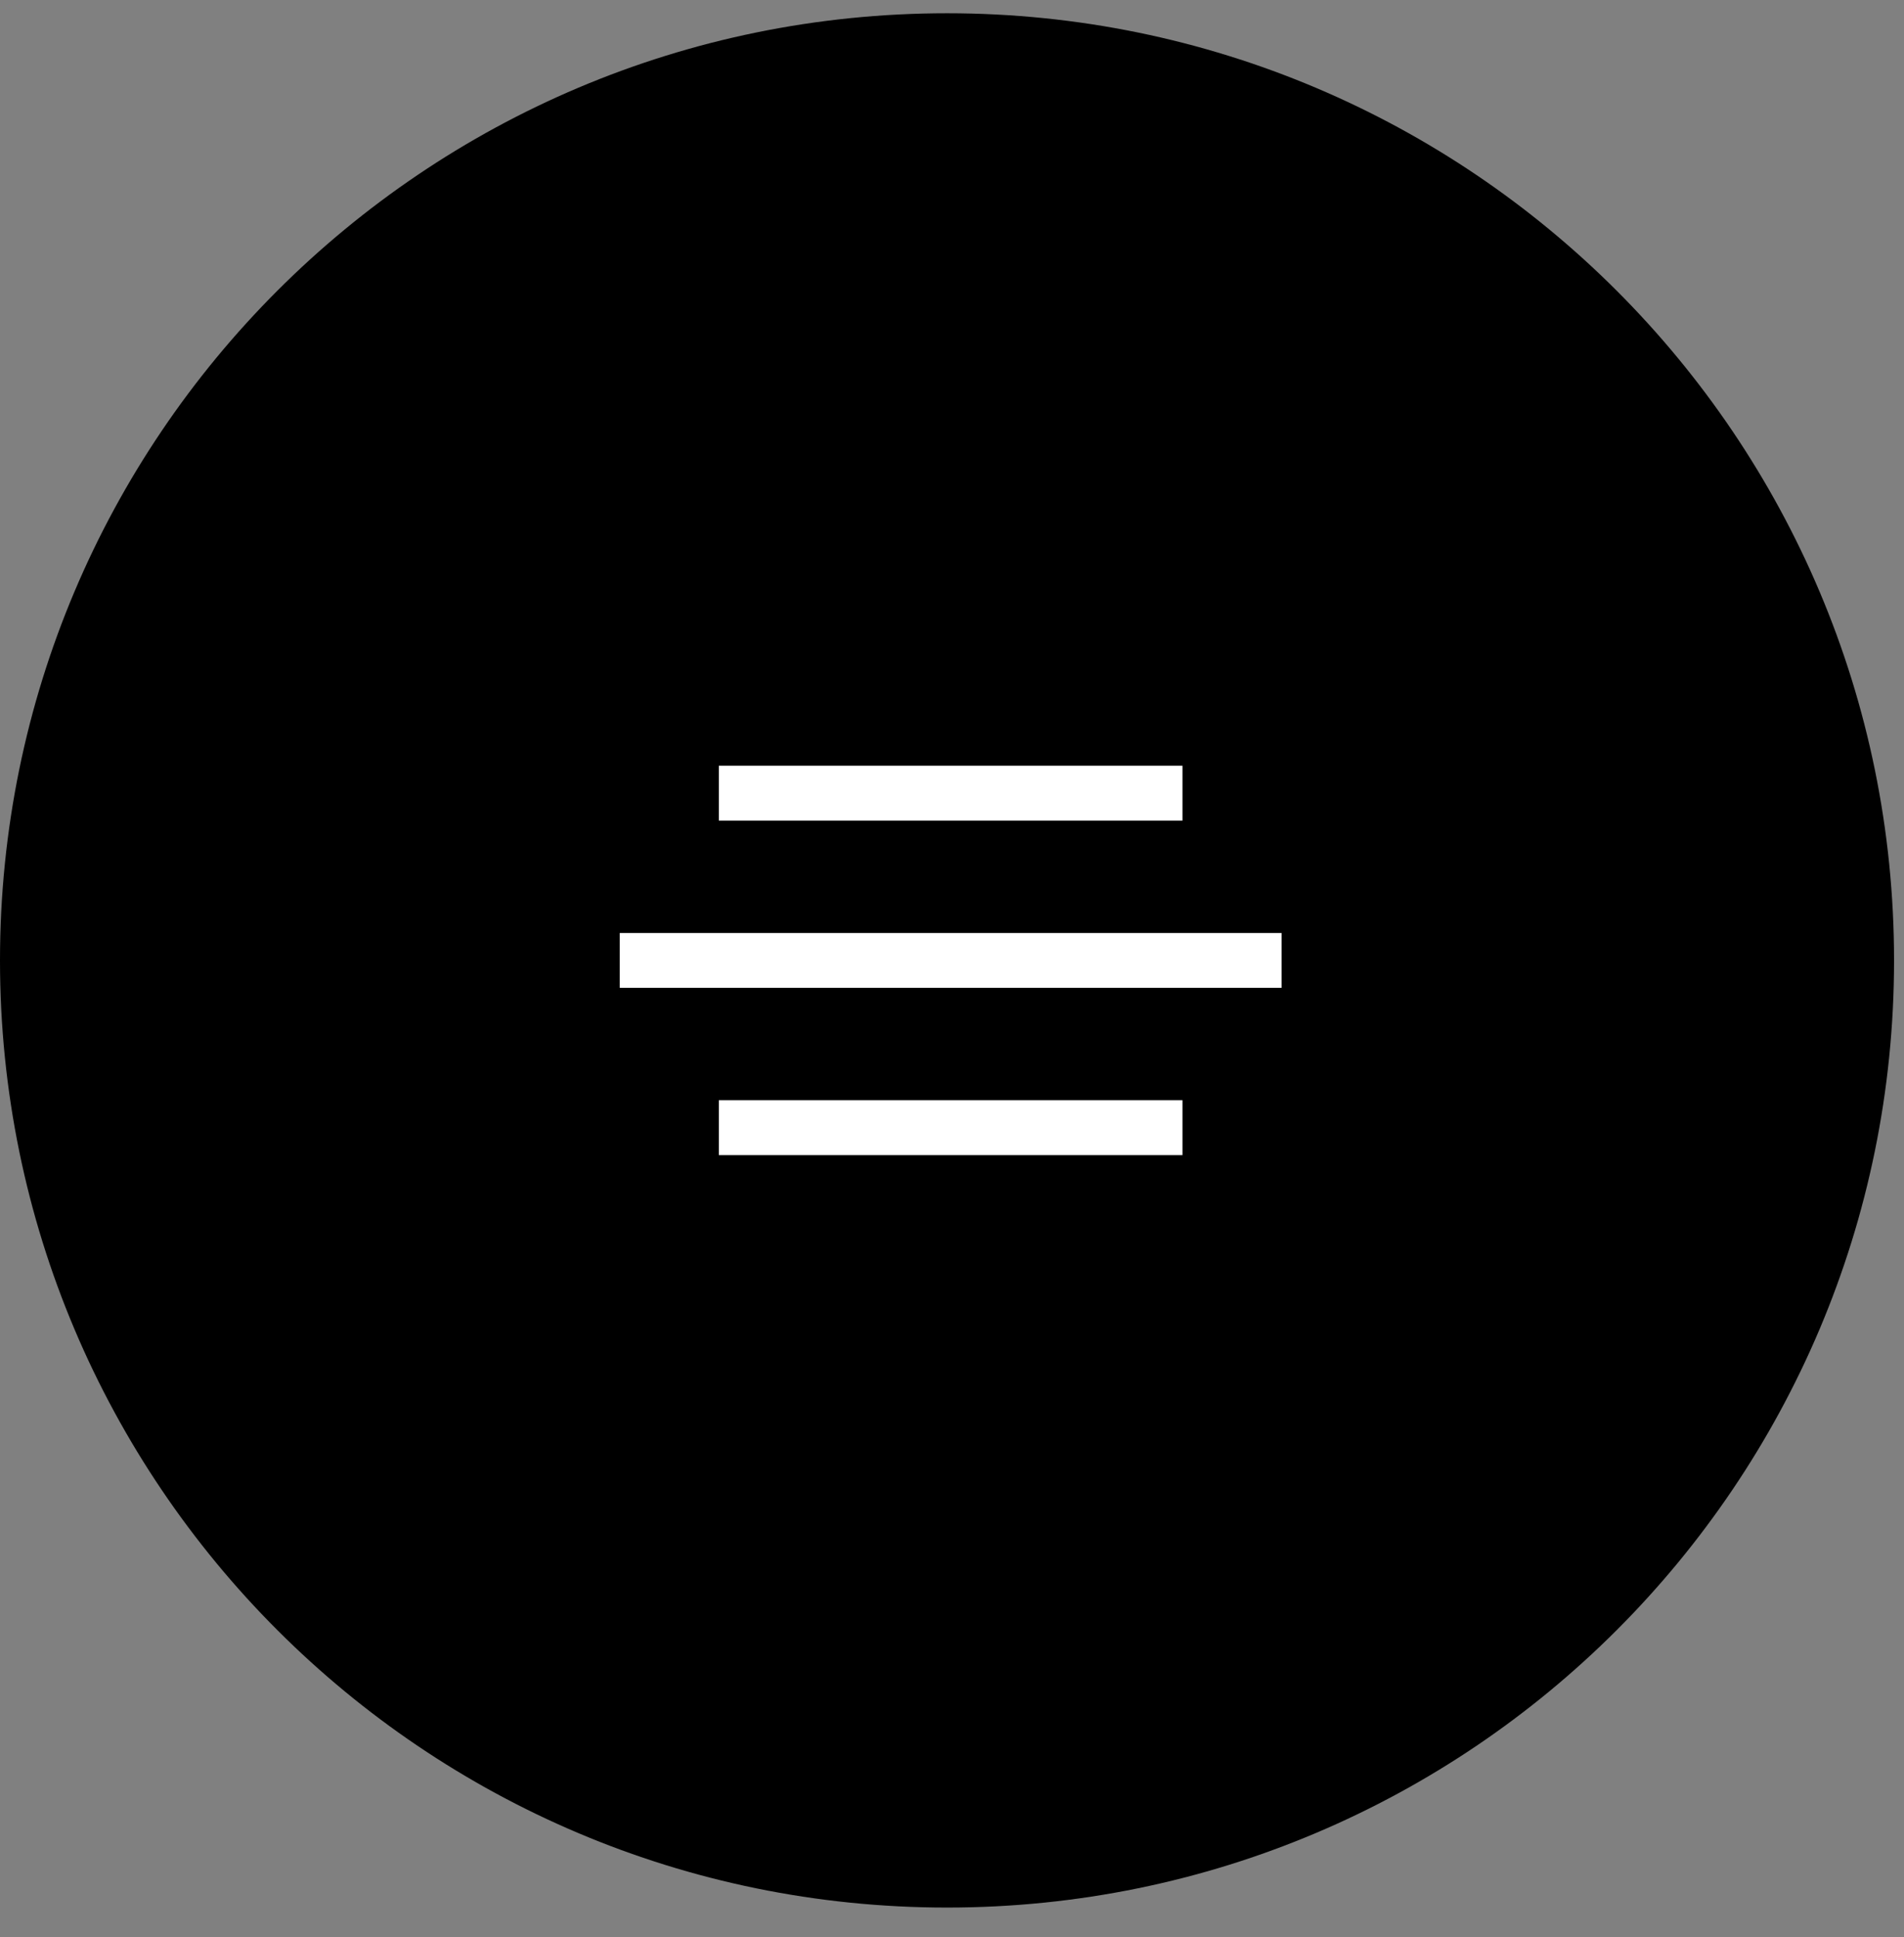 <?xml version="1.0" encoding="UTF-8"?> <svg xmlns="http://www.w3.org/2000/svg" width="58" height="59" viewBox="0 0 58 59" fill="none"><rect x="0" y="0" width="58" height="59" fill="#808080" stroke="none"/> <path d="M57.697 29.253C57.697 45.185 44.781 58.101 28.849 58.101C12.916 58.101 0 45.185 0 29.253C0 13.32 12.916 0.404 28.849 0.404C44.781 0.404 57.697 13.32 57.697 29.253Z" fill="black"></path> <path d="M21.897 23.323H36.021V24.994H21.897V23.323Z" fill="white"></path> <path d="M21.897 33.511H36.021V35.183H21.897V33.511Z" fill="white"></path> <path d="M18.879 28.417H39.039V30.088H18.879V28.417Z" fill="white"></path> </svg> 